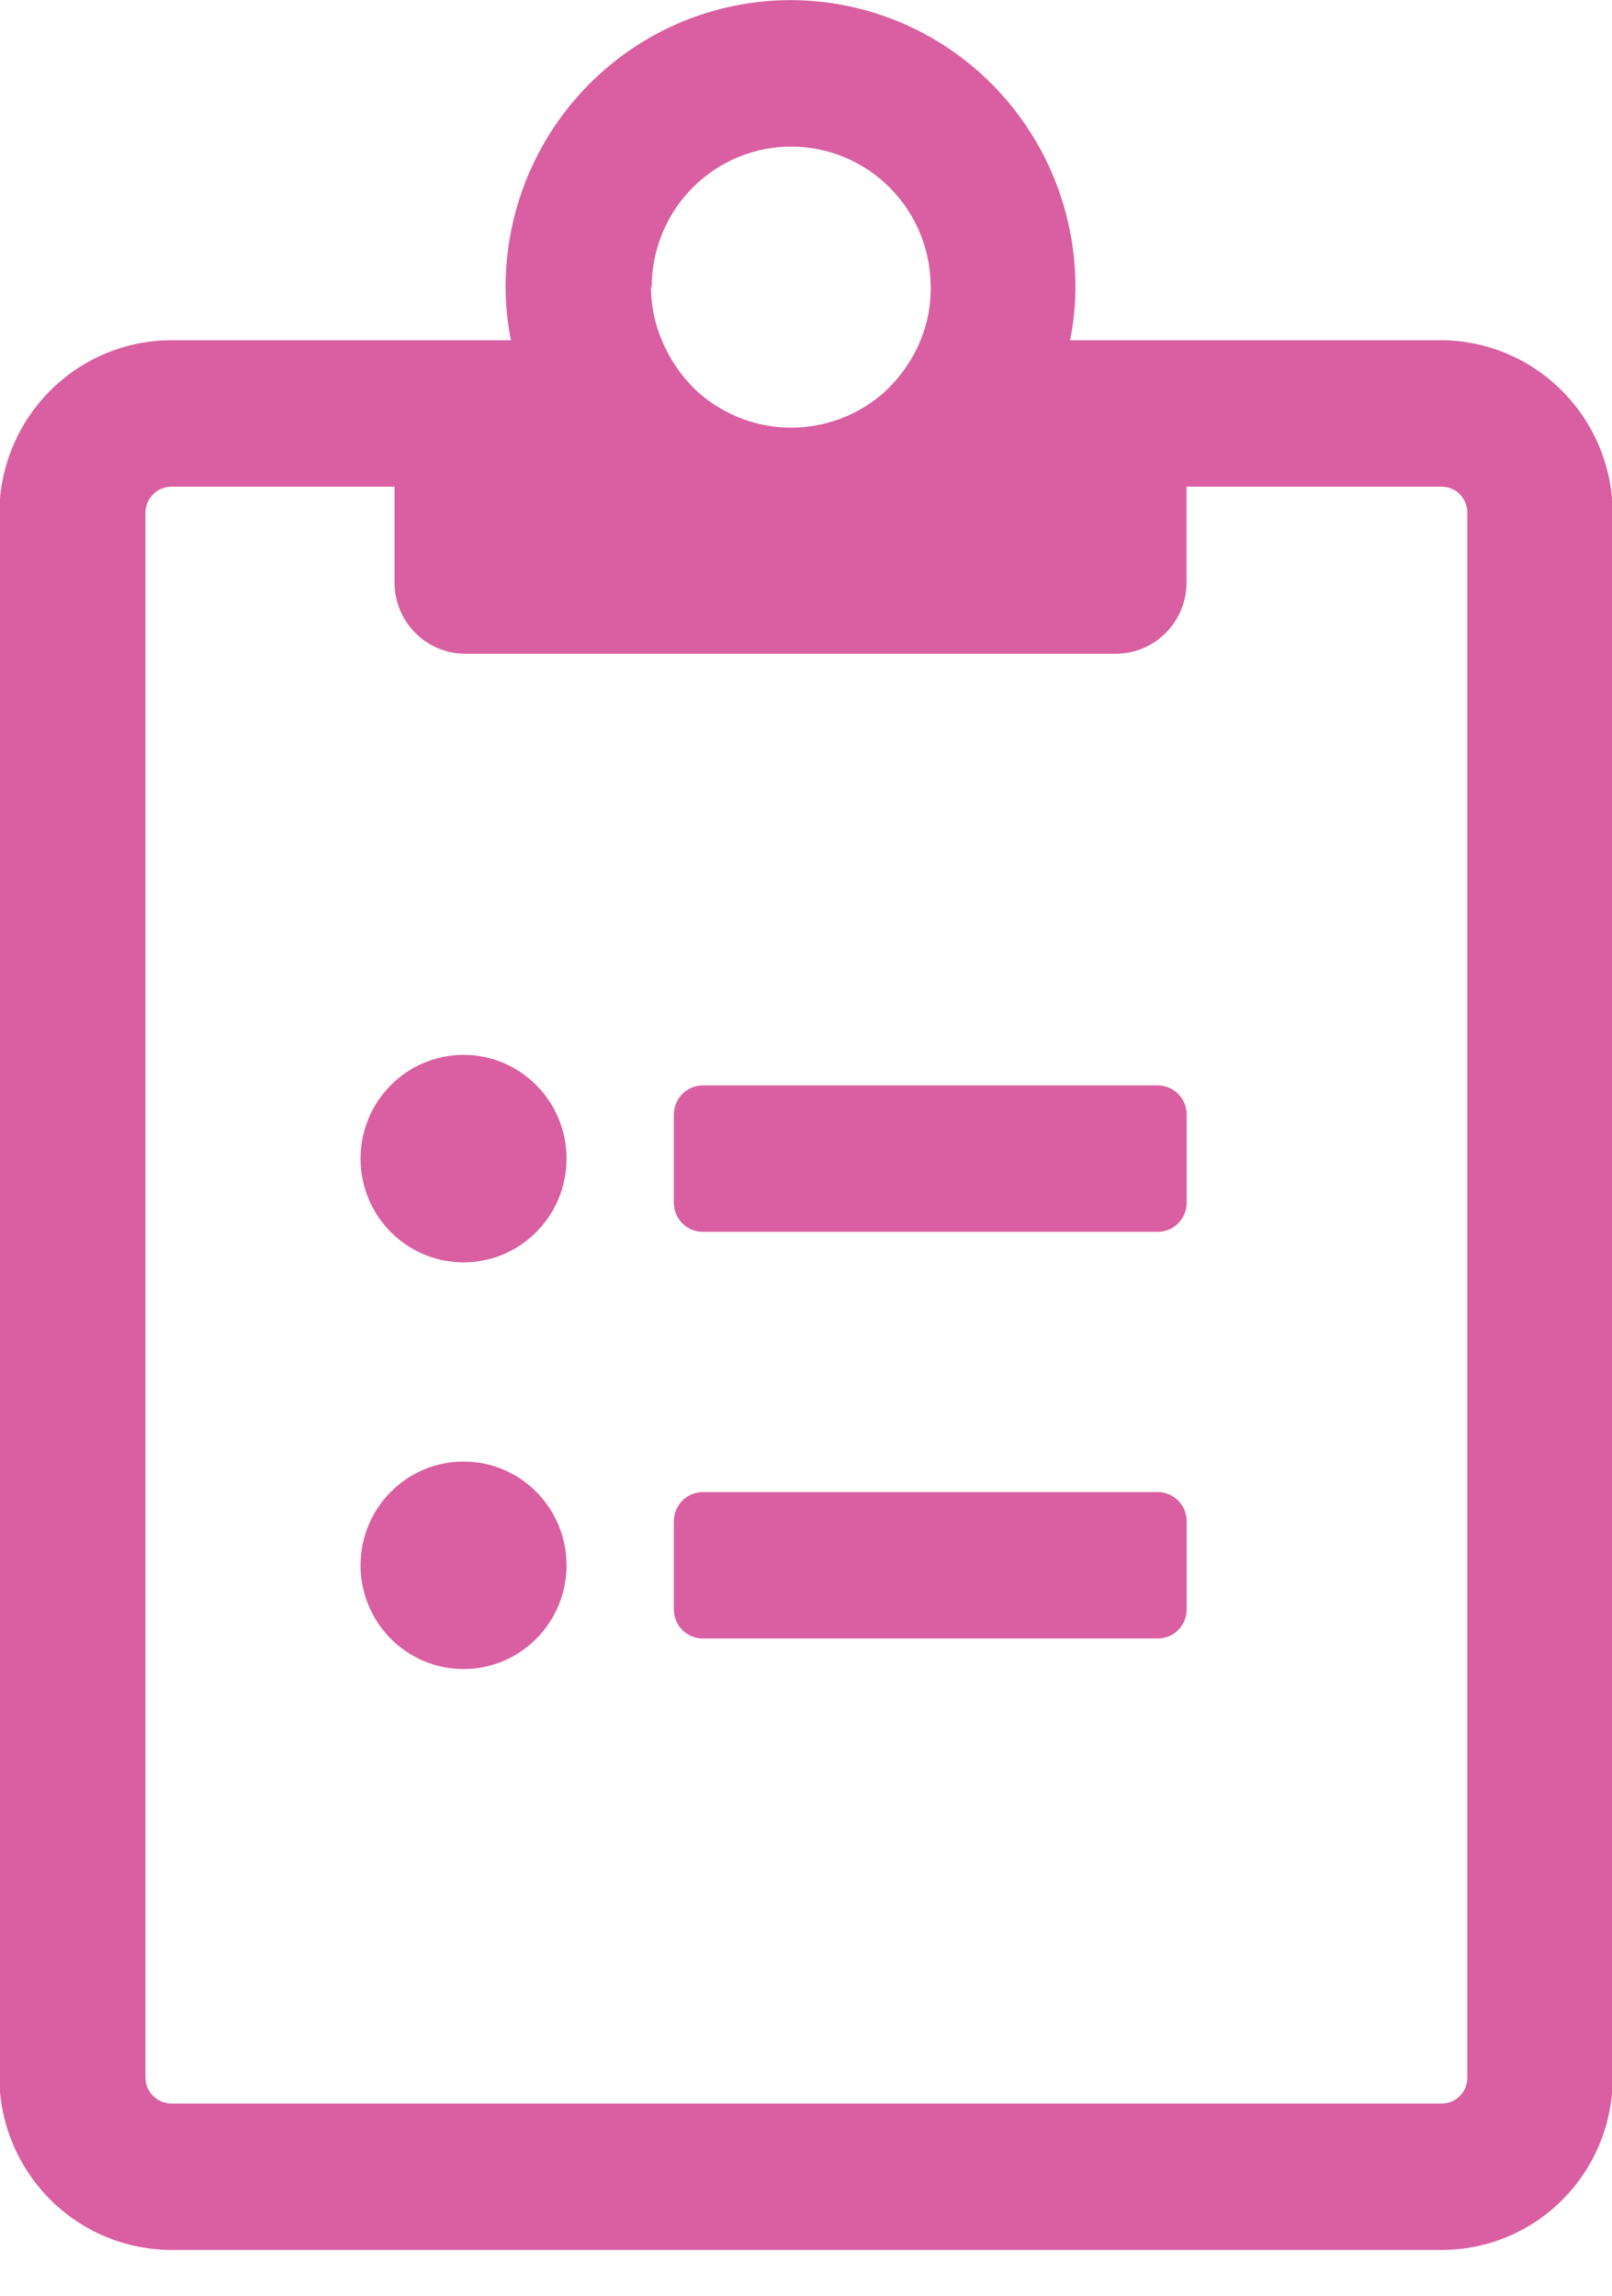 <svg width="33" height="47" viewBox="0 0 33 47" fill="none" xmlns="http://www.w3.org/2000/svg">
<g clip-path="url(#clip0_1034_1912)">
<path d="M29.513 6.965H21.906C21.979 6.608 22.015 6.244 22.016 5.878C22.016 4.32 21.401 2.826 20.307 1.724C19.213 0.622 17.73 0.003 16.183 0.003C14.636 0.003 13.153 0.622 12.059 1.724C10.965 2.826 10.35 4.32 10.35 5.878C10.351 6.244 10.387 6.608 10.46 6.965H3.513C2.581 6.965 1.687 7.337 1.027 7.998C0.366 8.66 -0.008 9.558 -0.014 10.496V42.535C-0.007 43.473 0.367 44.37 1.028 45.031C1.688 45.692 2.582 46.062 3.513 46.062H29.513C29.973 46.063 30.428 45.972 30.853 45.795C31.279 45.618 31.665 45.358 31.99 45.03C32.315 44.703 32.573 44.314 32.749 43.886C32.925 43.457 33.015 42.999 33.014 42.535V10.496C33.009 9.562 32.638 8.668 31.983 8.007C31.328 7.346 30.44 6.972 29.513 6.965ZM13.341 5.878C13.341 5.115 13.642 4.384 14.177 3.844C14.713 3.304 15.44 3.001 16.197 3.001C16.955 3.001 17.681 3.304 18.217 3.844C18.753 4.384 19.053 5.115 19.053 5.878C19.058 6.251 18.987 6.621 18.846 6.965C18.673 7.383 18.409 7.756 18.073 8.056C17.551 8.507 16.885 8.755 16.197 8.755C15.509 8.755 14.844 8.507 14.321 8.056C13.985 7.756 13.721 7.383 13.549 6.965C13.402 6.622 13.327 6.252 13.327 5.878H13.341ZM30.038 42.535C30.039 42.605 30.026 42.674 29.999 42.738C29.973 42.803 29.934 42.861 29.885 42.91C29.837 42.96 29.778 42.999 29.715 43.025C29.651 43.052 29.582 43.065 29.513 43.065H3.513C3.372 43.066 3.237 43.01 3.136 42.911C3.036 42.812 2.979 42.677 2.977 42.535V10.496C2.979 10.354 3.036 10.219 3.136 10.119C3.236 10.019 3.372 9.963 3.513 9.963H8.076V11.924C8.076 12.309 8.227 12.679 8.497 12.953C8.766 13.226 9.132 13.381 9.515 13.384H22.852C23.234 13.381 23.6 13.226 23.869 12.953C24.139 12.679 24.29 12.309 24.29 11.924V9.963H29.513C29.582 9.963 29.651 9.977 29.715 10.004C29.779 10.031 29.837 10.07 29.886 10.12C29.934 10.169 29.973 10.228 29.999 10.293C30.026 10.357 30.039 10.426 30.038 10.496V42.535Z" fill="#D95FA2"/>
<path d="M23.701 22.221H14.387C14.06 22.221 13.795 22.489 13.795 22.818V24.623C13.795 24.952 14.06 25.219 14.387 25.219H23.701C24.028 25.219 24.293 24.952 24.293 24.623V22.818C24.293 22.489 24.028 22.221 23.701 22.221Z" fill="#D95FA2"/>
<path d="M23.701 30.547H14.387C14.06 30.547 13.795 30.814 13.795 31.144V32.949C13.795 33.278 14.06 33.545 14.387 33.545H23.701C24.028 33.545 24.293 33.278 24.293 32.949V31.144C24.293 30.814 24.028 30.547 23.701 30.547Z" fill="#D95FA2"/>
<path d="M9.49 34.17C10.654 34.17 11.598 33.219 11.598 32.046C11.598 30.873 10.654 29.922 9.49 29.922C8.325 29.922 7.381 30.873 7.381 32.046C7.381 33.219 8.325 34.17 9.49 34.17Z" fill="#D95FA2"/>
<path d="M9.49 25.844C10.654 25.844 11.598 24.893 11.598 23.72C11.598 22.547 10.654 21.596 9.49 21.596C8.325 21.596 7.381 22.547 7.381 23.72C7.381 24.893 8.325 25.844 9.49 25.844Z" fill="#D95FA2"/>
</g>
<defs>
<clipPath id="clip0_1034_1912">
<rect width="33" height="46.062" fill="white"/>
</clipPath>
</defs>
</svg>
